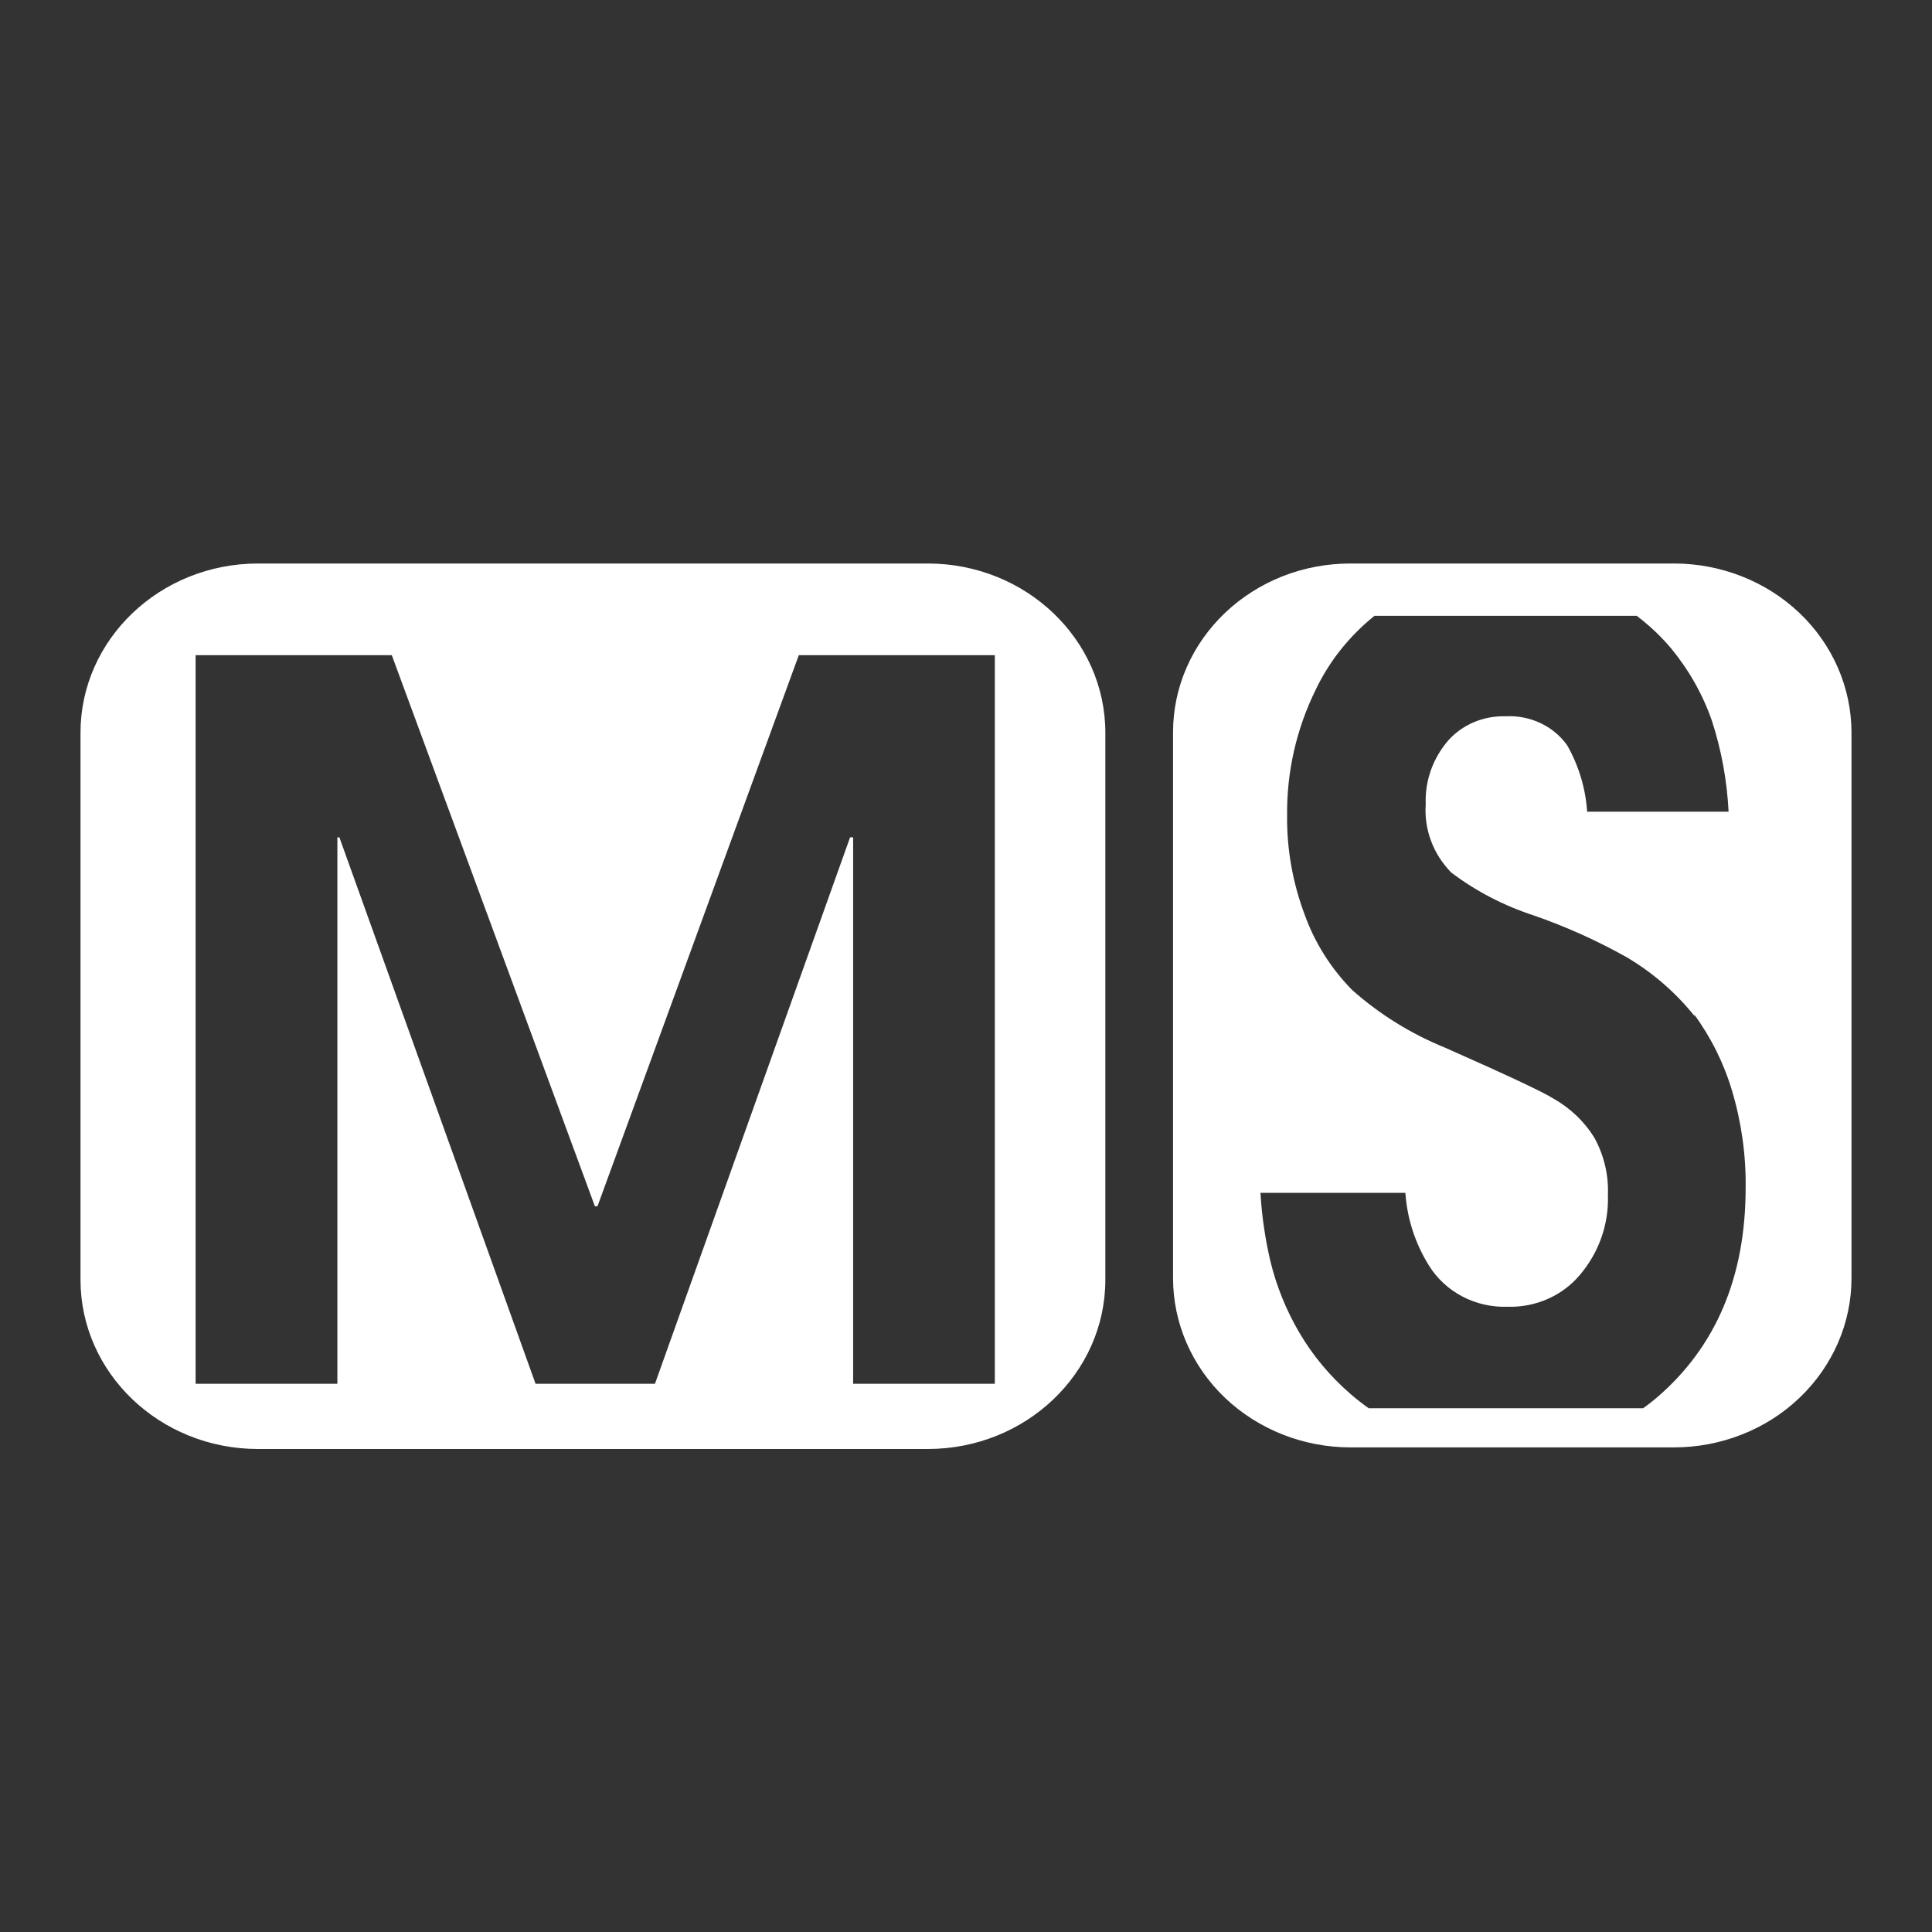 <svg width="24" height="24" viewBox="0 0 24 24" fill="none" xmlns="http://www.w3.org/2000/svg">
<rect x="0" y="0" width="24" height="24" fill="#333333" stroke="none"/>
<path fill-rule="evenodd" clip-rule="evenodd" d="M11.524 7H3.206C1.988 7 1 7.942 1 9.103V15.897C1 17.058 1.988 18 3.206 18H11.524C12.743 18 13.731 17.058 13.731 15.897V9.103C13.731 7.942 12.743 7 11.524 7ZM2.43 17.19V8.139H4.867L7.39 14.985H7.422L9.923 8.139H12.358V17.19H10.598V10.402H10.56L8.136 17.19H6.653L4.216 10.402H4.191V17.19H2.43ZM16.777 7H20.798C21.381 7.001 21.94 7.222 22.353 7.614C22.766 8.007 22.998 8.54 23 9.096V15.877C23 16.154 22.943 16.427 22.832 16.682C22.721 16.937 22.559 17.169 22.354 17.364C22.149 17.56 21.906 17.715 21.638 17.82C21.37 17.926 21.084 17.98 20.794 17.98H16.777C16.192 17.98 15.631 17.758 15.217 17.364C14.804 16.97 14.572 16.435 14.572 15.877V9.096C14.572 8.82 14.629 8.547 14.74 8.293C14.851 8.038 15.014 7.807 15.219 7.612C15.423 7.418 15.666 7.264 15.934 7.158C16.201 7.053 16.488 7 16.777 7ZM21.055 12.628C20.823 12.336 20.536 12.086 20.209 11.892C19.842 11.686 19.456 11.512 19.056 11.373C18.684 11.252 18.336 11.072 18.028 10.839C17.917 10.726 17.831 10.592 17.777 10.446C17.722 10.3 17.7 10.145 17.711 9.99C17.699 9.704 17.798 9.423 17.989 9.2C18.076 9.102 18.186 9.023 18.31 8.971C18.433 8.919 18.568 8.894 18.703 8.898C18.853 8.89 19.002 8.919 19.137 8.983C19.271 9.046 19.386 9.142 19.469 9.26C19.613 9.515 19.697 9.795 19.716 10.083H21.473C21.454 9.7 21.385 9.32 21.266 8.954C21.153 8.628 20.981 8.324 20.759 8.054C20.633 7.905 20.49 7.77 20.332 7.65H17.074C16.762 7.901 16.513 8.214 16.344 8.568C16.104 9.056 15.983 9.59 15.989 10.129C15.984 10.548 16.058 10.964 16.206 11.359C16.331 11.709 16.533 12.03 16.798 12.299C17.138 12.601 17.53 12.844 17.957 13.017C18.722 13.356 19.168 13.565 19.294 13.645C19.507 13.765 19.685 13.935 19.809 14.139C19.927 14.356 19.984 14.599 19.974 14.844C19.987 15.206 19.863 15.56 19.623 15.841C19.516 15.967 19.38 16.069 19.224 16.137C19.069 16.205 18.9 16.238 18.729 16.233C18.534 16.24 18.34 16.196 18.169 16.107C17.997 16.017 17.854 15.886 17.754 15.726C17.581 15.45 17.48 15.139 17.458 14.818H15.658C15.674 15.103 15.716 15.387 15.781 15.666C15.856 15.976 15.977 16.275 16.14 16.553C16.307 16.839 16.522 17.096 16.776 17.316C16.848 17.379 16.924 17.438 17.003 17.494H20.411C20.466 17.455 20.521 17.413 20.575 17.367C21.315 16.735 21.685 15.864 21.685 14.754C21.69 14.347 21.633 13.941 21.516 13.55C21.415 13.209 21.255 12.888 21.043 12.598L21.055 12.628Z" fill="white"/>
</svg>
